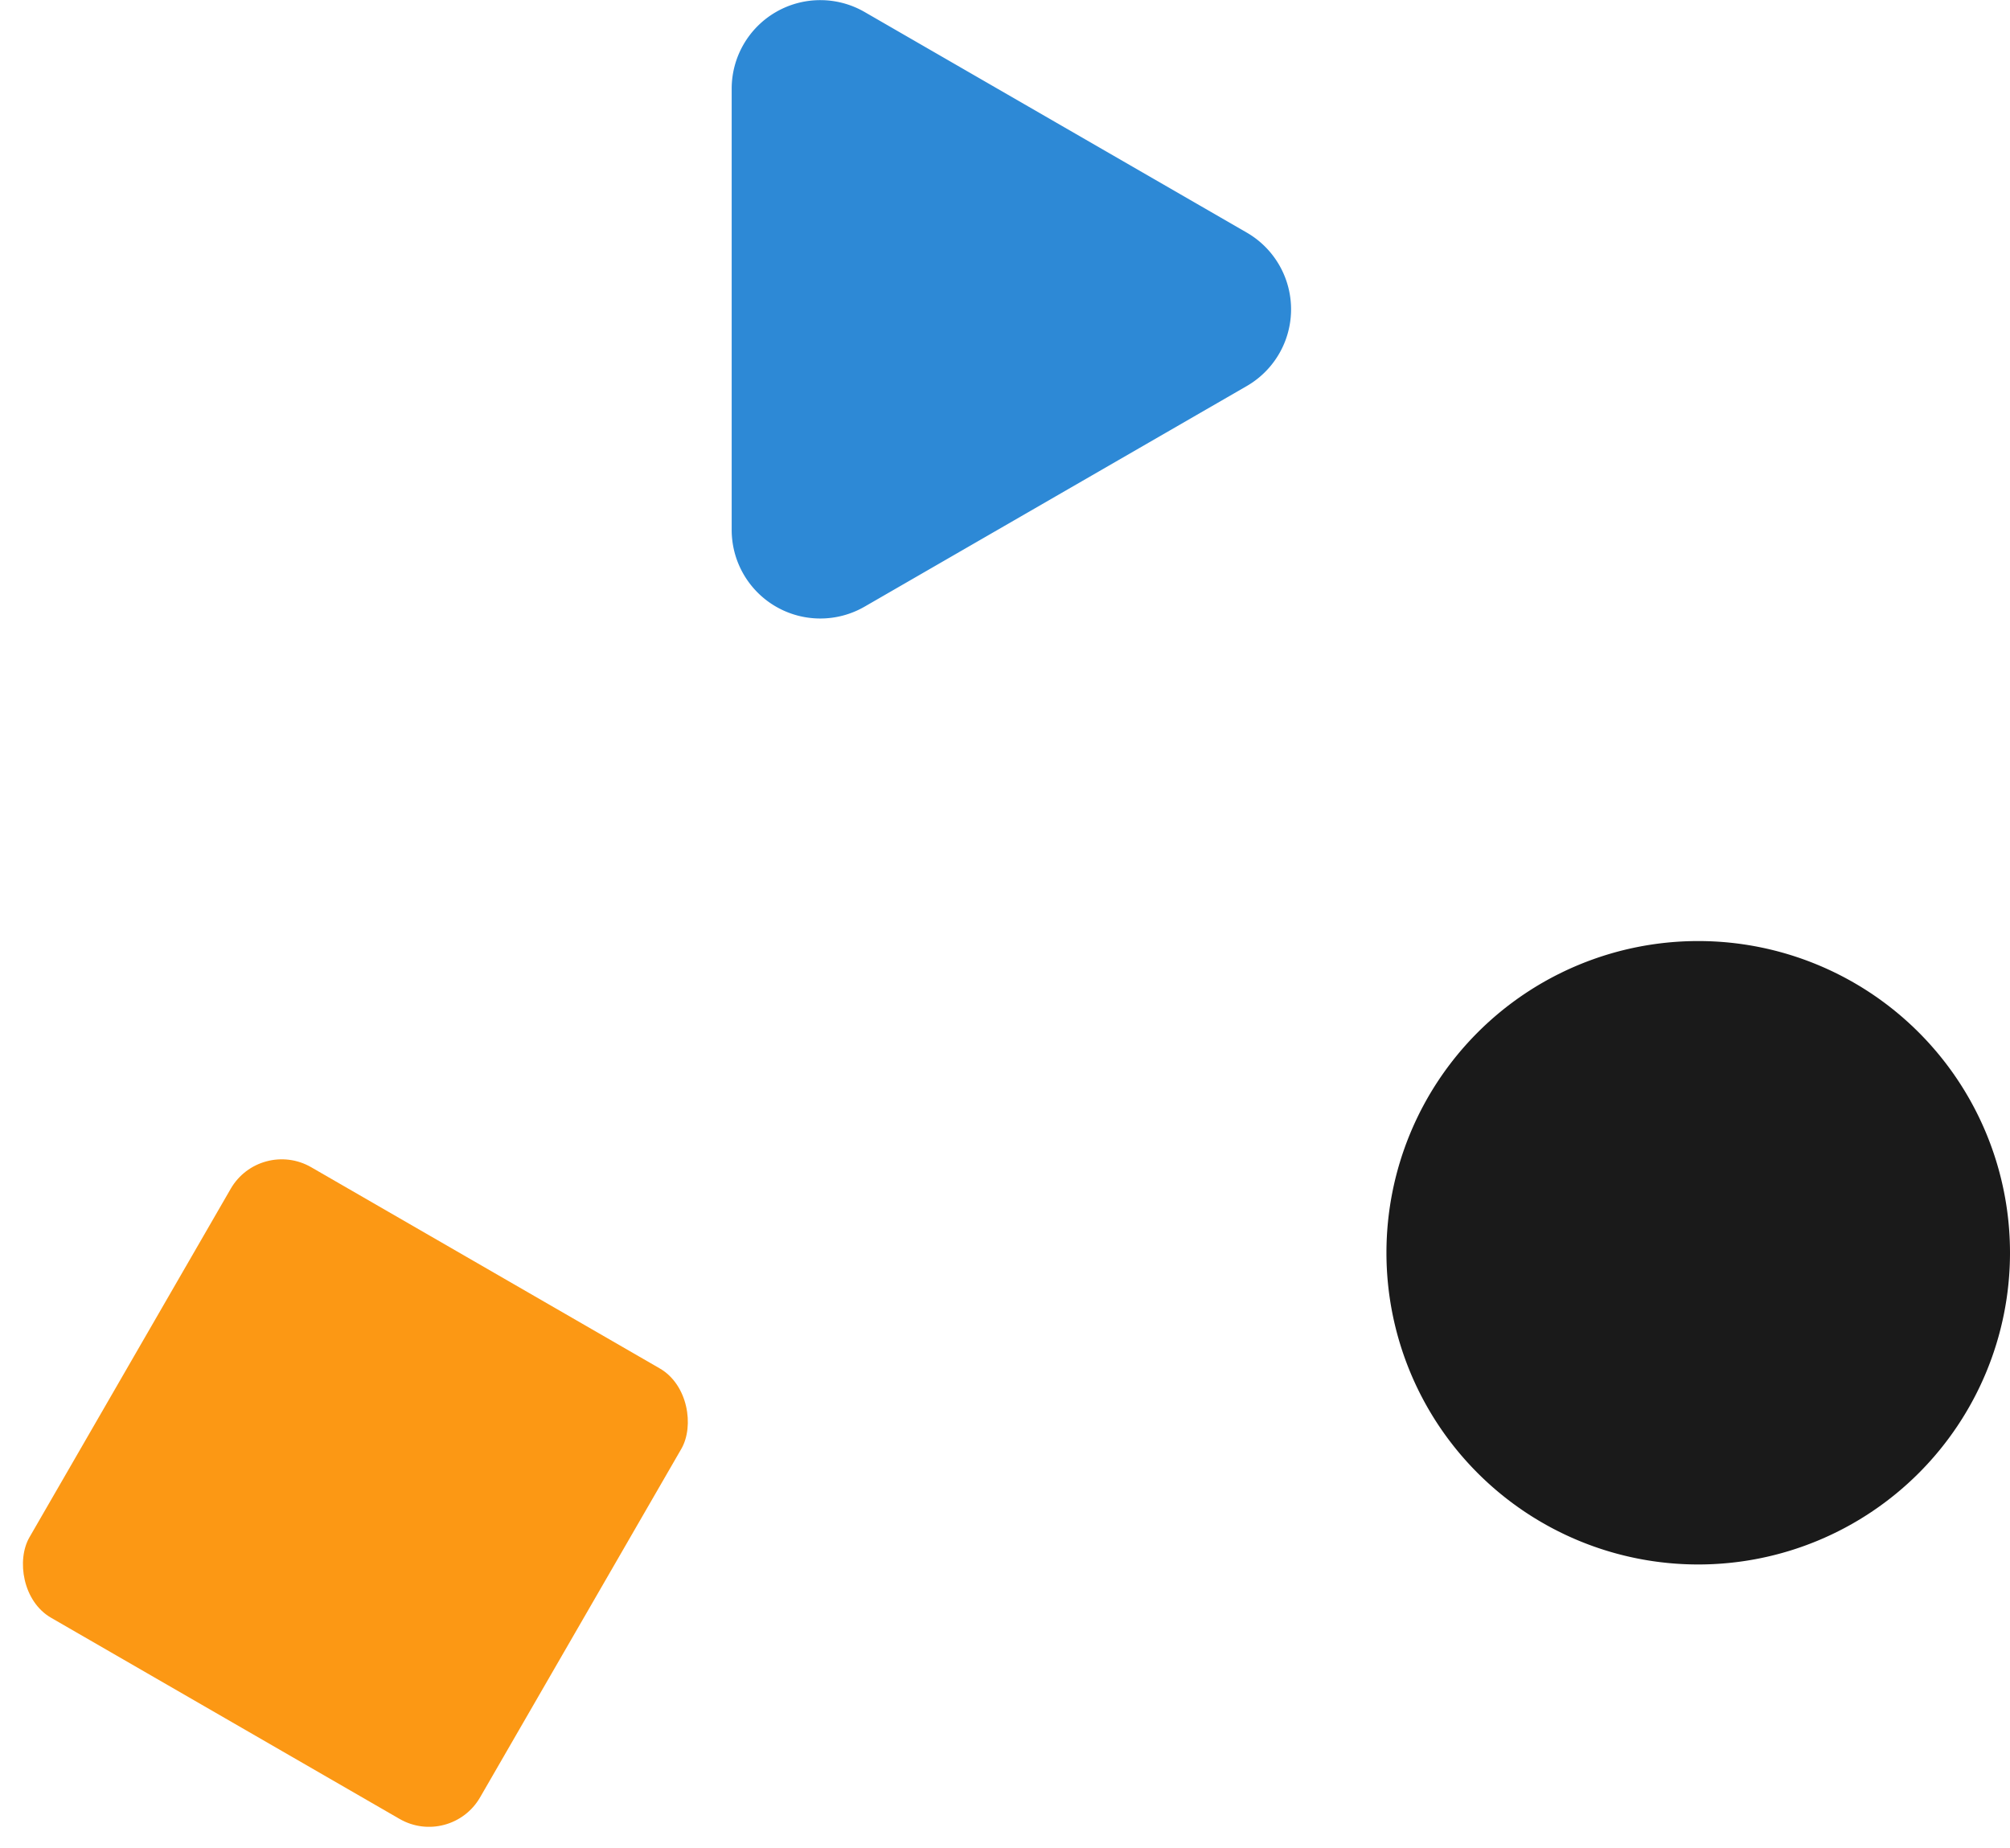 <?xml version="1.0" encoding="UTF-8"?>
<svg xmlns="http://www.w3.org/2000/svg" width="204.651" height="188.236" viewBox="0 0 204.651 188.236">
  <g id="Group_67" data-name="Group 67" transform="translate(-1395.349 -3609.078)">
    <g id="Group_66" data-name="Group 66">
      <path id="Path_85" data-name="Path 85" d="M1522.29,3632.765a9.022,9.022,0,0,1,0,15.627l-19.455,11.233-19.455,11.232a9.023,9.023,0,0,1-13.534-7.814v-44.929a9.023,9.023,0,0,1,13.534-7.814l19.455,11.232Z" fill="#2d89d6"></path>
      <path id="Path_86" data-name="Path 86" d="M1600,3736.657a31.744,31.744,0,1,1-31.744-31.744A31.745,31.745,0,0,1,1600,3736.657" fill="#1a1a1a"></path>
    </g>
    <rect id="Rectangle_37" data-name="Rectangle 37" width="52.977" height="52.977" rx="6" transform="translate(1441.229 3797.314) rotate(-150)" fill="#fc9814"></rect>
  </g>
</svg>
